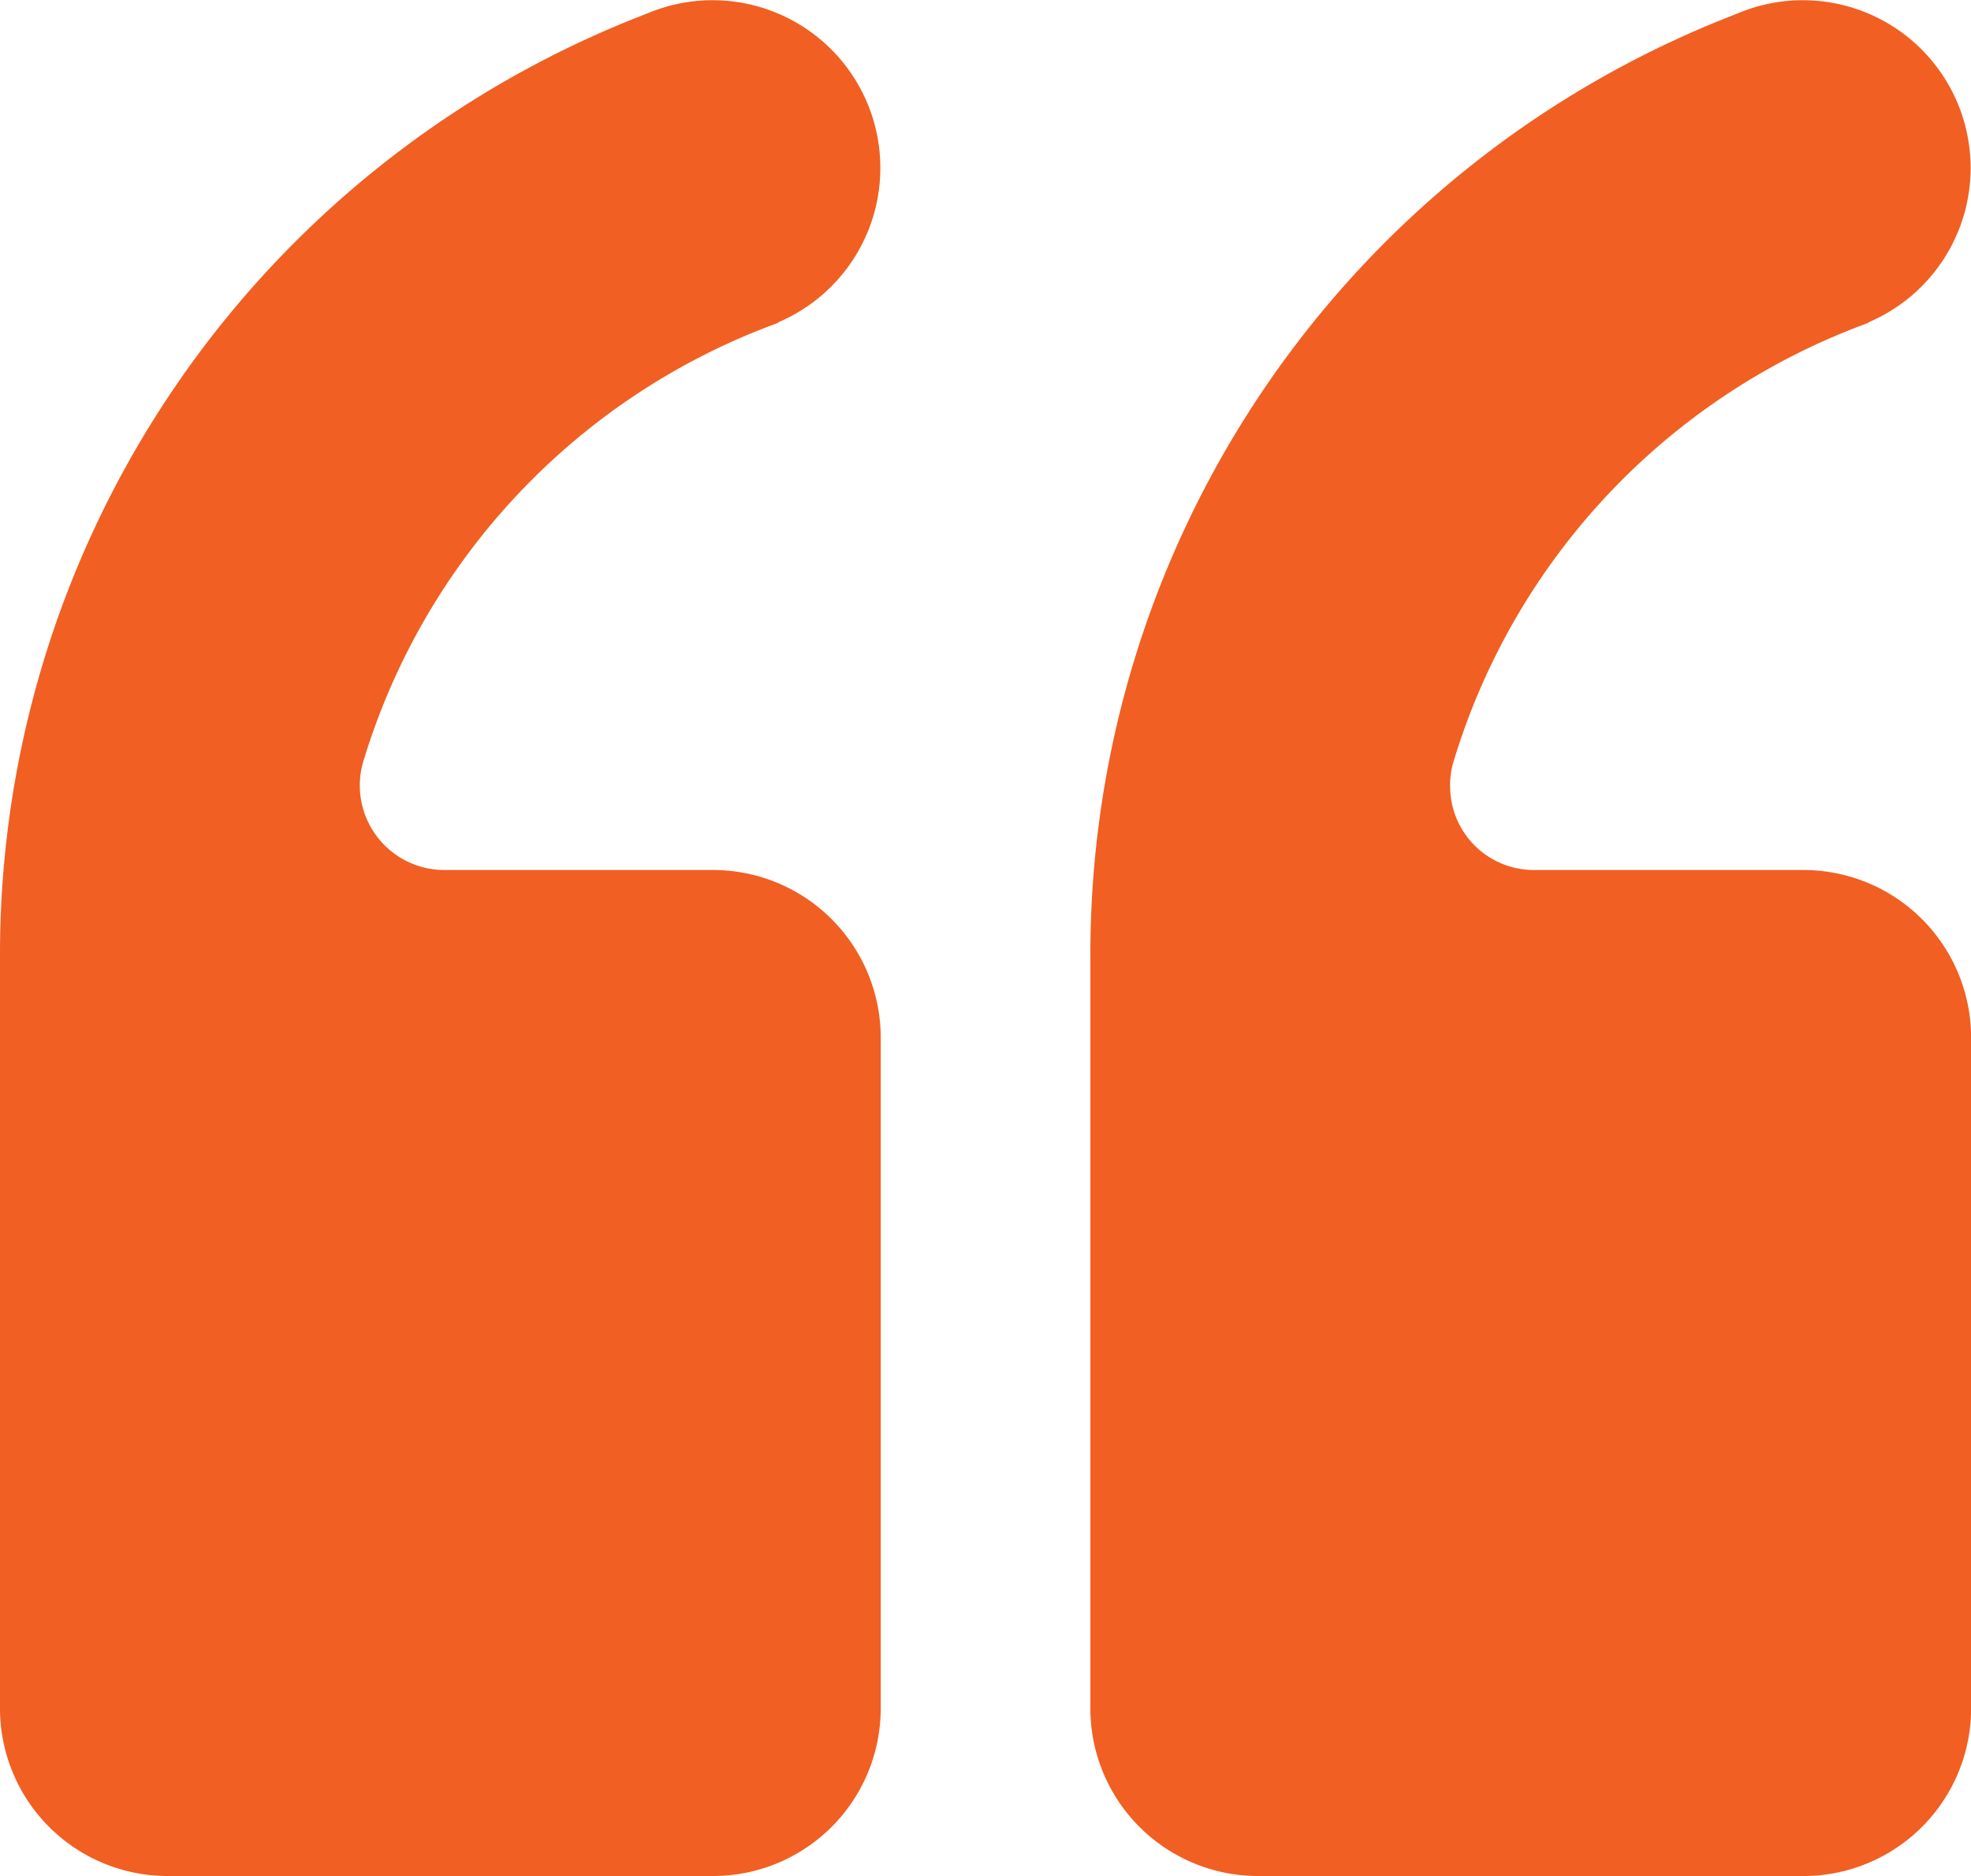 <svg xmlns="http://www.w3.org/2000/svg" width="20.607" height="19.621" viewBox="0 0 20.607 19.621">
  <path id="_111116_quote_icon" data-name="111116_quote_icon" d="M36.992,64.2a1.753,1.753,0,0,0,1.754,1.754h5.7A1.753,1.753,0,0,0,46.2,64.2V57.188a1.753,1.753,0,0,0-1.754-1.754H41.631a.884.884,0,0,1-.838-1.144,7.051,7.051,0,0,1,4.332-4.577l.009-.009a1.754,1.754,0,0,0-1.354-3.236L43.7,46.5a10.533,10.533,0,0,0-6.708,9.812Zm11.4,0a1.753,1.753,0,0,0,1.754,1.754h5.7A1.753,1.753,0,0,0,57.6,64.2V57.188a1.753,1.753,0,0,0-1.754-1.754H53.03a.876.876,0,0,1-.877-.877.836.836,0,0,1,.039-.267,7.052,7.052,0,0,1,4.332-4.577l.009-.009a1.754,1.754,0,0,0-1.354-3.236L55.1,46.5a10.533,10.533,0,0,0-6.708,9.812Z" transform="translate(-36.992 -46.336)" fill="#f15f22" fill-rule="evenodd"/>
</svg>
